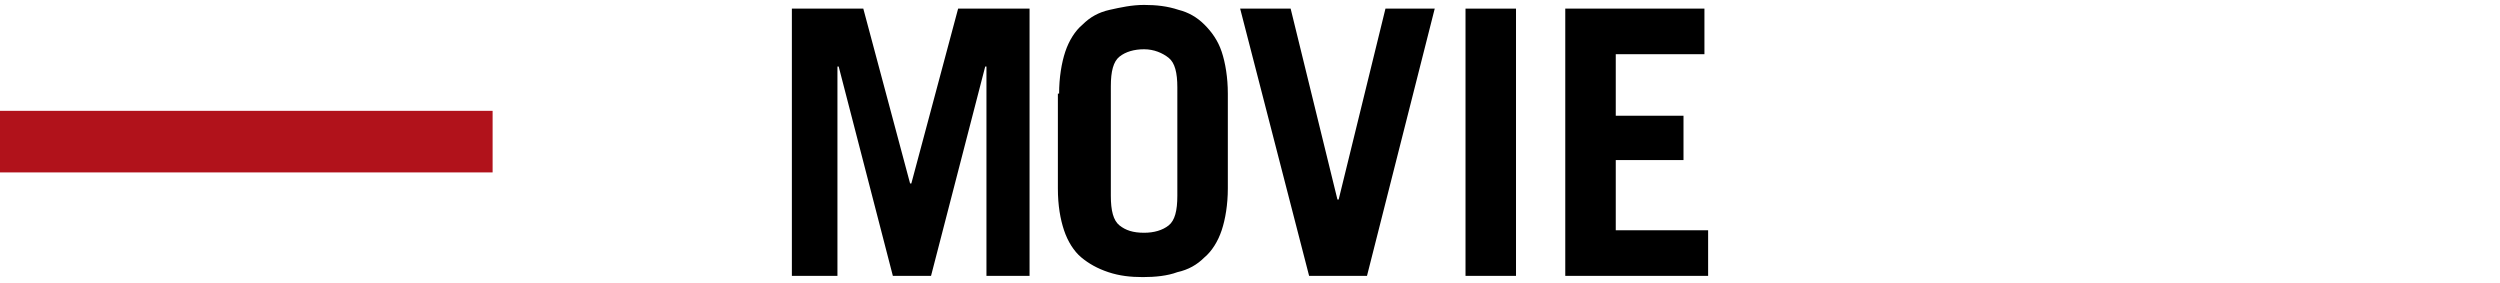 <?xml version="1.0" encoding="utf-8"?>
<!-- Generator: Adobe Illustrator 24.2.3, SVG Export Plug-In . SVG Version: 6.00 Build 0)  -->
<svg version="1.1" id="レイヤー_1" xmlns="http://www.w3.org/2000/svg" xmlns:xlink="http://www.w3.org/1999/xlink" x="0px"
	 y="0px" viewBox="0 0 203 23" style="enable-background:new 0 0 203 23;" xml:space="preserve">
<style type="text/css">
	.st0{fill:#B1121B;}
</style>
<rect y="9" class="st0" width="40" height="5"/>
<g>
	<path d="M64.3,22.3V0.7h5.8l3.8,14.2h0.1l3.8-14.2h5.8v21.7h-3.5v-17h-0.1l-4.4,17h-3.1l-4.4-17h-0.1v17H64.3z"/>
	<path d="M86,7.6c0-1.3,0.2-2.5,0.5-3.4s0.8-1.7,1.4-2.2c0.6-0.6,1.3-1,2.2-1.2s1.8-0.4,2.8-0.4s1.9,0.1,2.8,0.4
		C96.5,1,97.2,1.4,97.8,2c0.6,0.6,1.1,1.3,1.4,2.2c0.3,0.9,0.5,2.1,0.5,3.4v7.7c0,1.3-0.2,2.5-0.5,3.4c-0.3,0.9-0.8,1.7-1.4,2.2
		c-0.6,0.6-1.3,1-2.2,1.2c-0.8,0.3-1.8,0.4-2.8,0.4s-1.9-0.1-2.8-0.4s-1.6-0.7-2.2-1.2s-1.1-1.3-1.4-2.2s-0.5-2-0.5-3.4V7.6z
		 M90.2,15.9c0,1.2,0.2,2,0.7,2.4c0.5,0.4,1.1,0.6,2,0.6c0.8,0,1.5-0.2,2-0.6c0.5-0.4,0.7-1.2,0.7-2.4V7.1c0-1.2-0.2-2-0.7-2.4
		S93.7,4,92.9,4c-0.8,0-1.5,0.2-2,0.6s-0.7,1.2-0.7,2.4V15.9z"/>
	<path d="M100.7,0.7h4.1l3.8,15.5h0.1l3.8-15.5h4l-5.5,21.7h-4.7L100.7,0.7z"/>
	<path d="M119,22.3V0.7h4.1v21.7H119z"/>
	<path d="M127.1,22.3V0.7h11.3v3.7h-7.2v5h5.5V13h-5.5v5.7h7.5v3.7H127.1z"/>
</g>
</svg>
